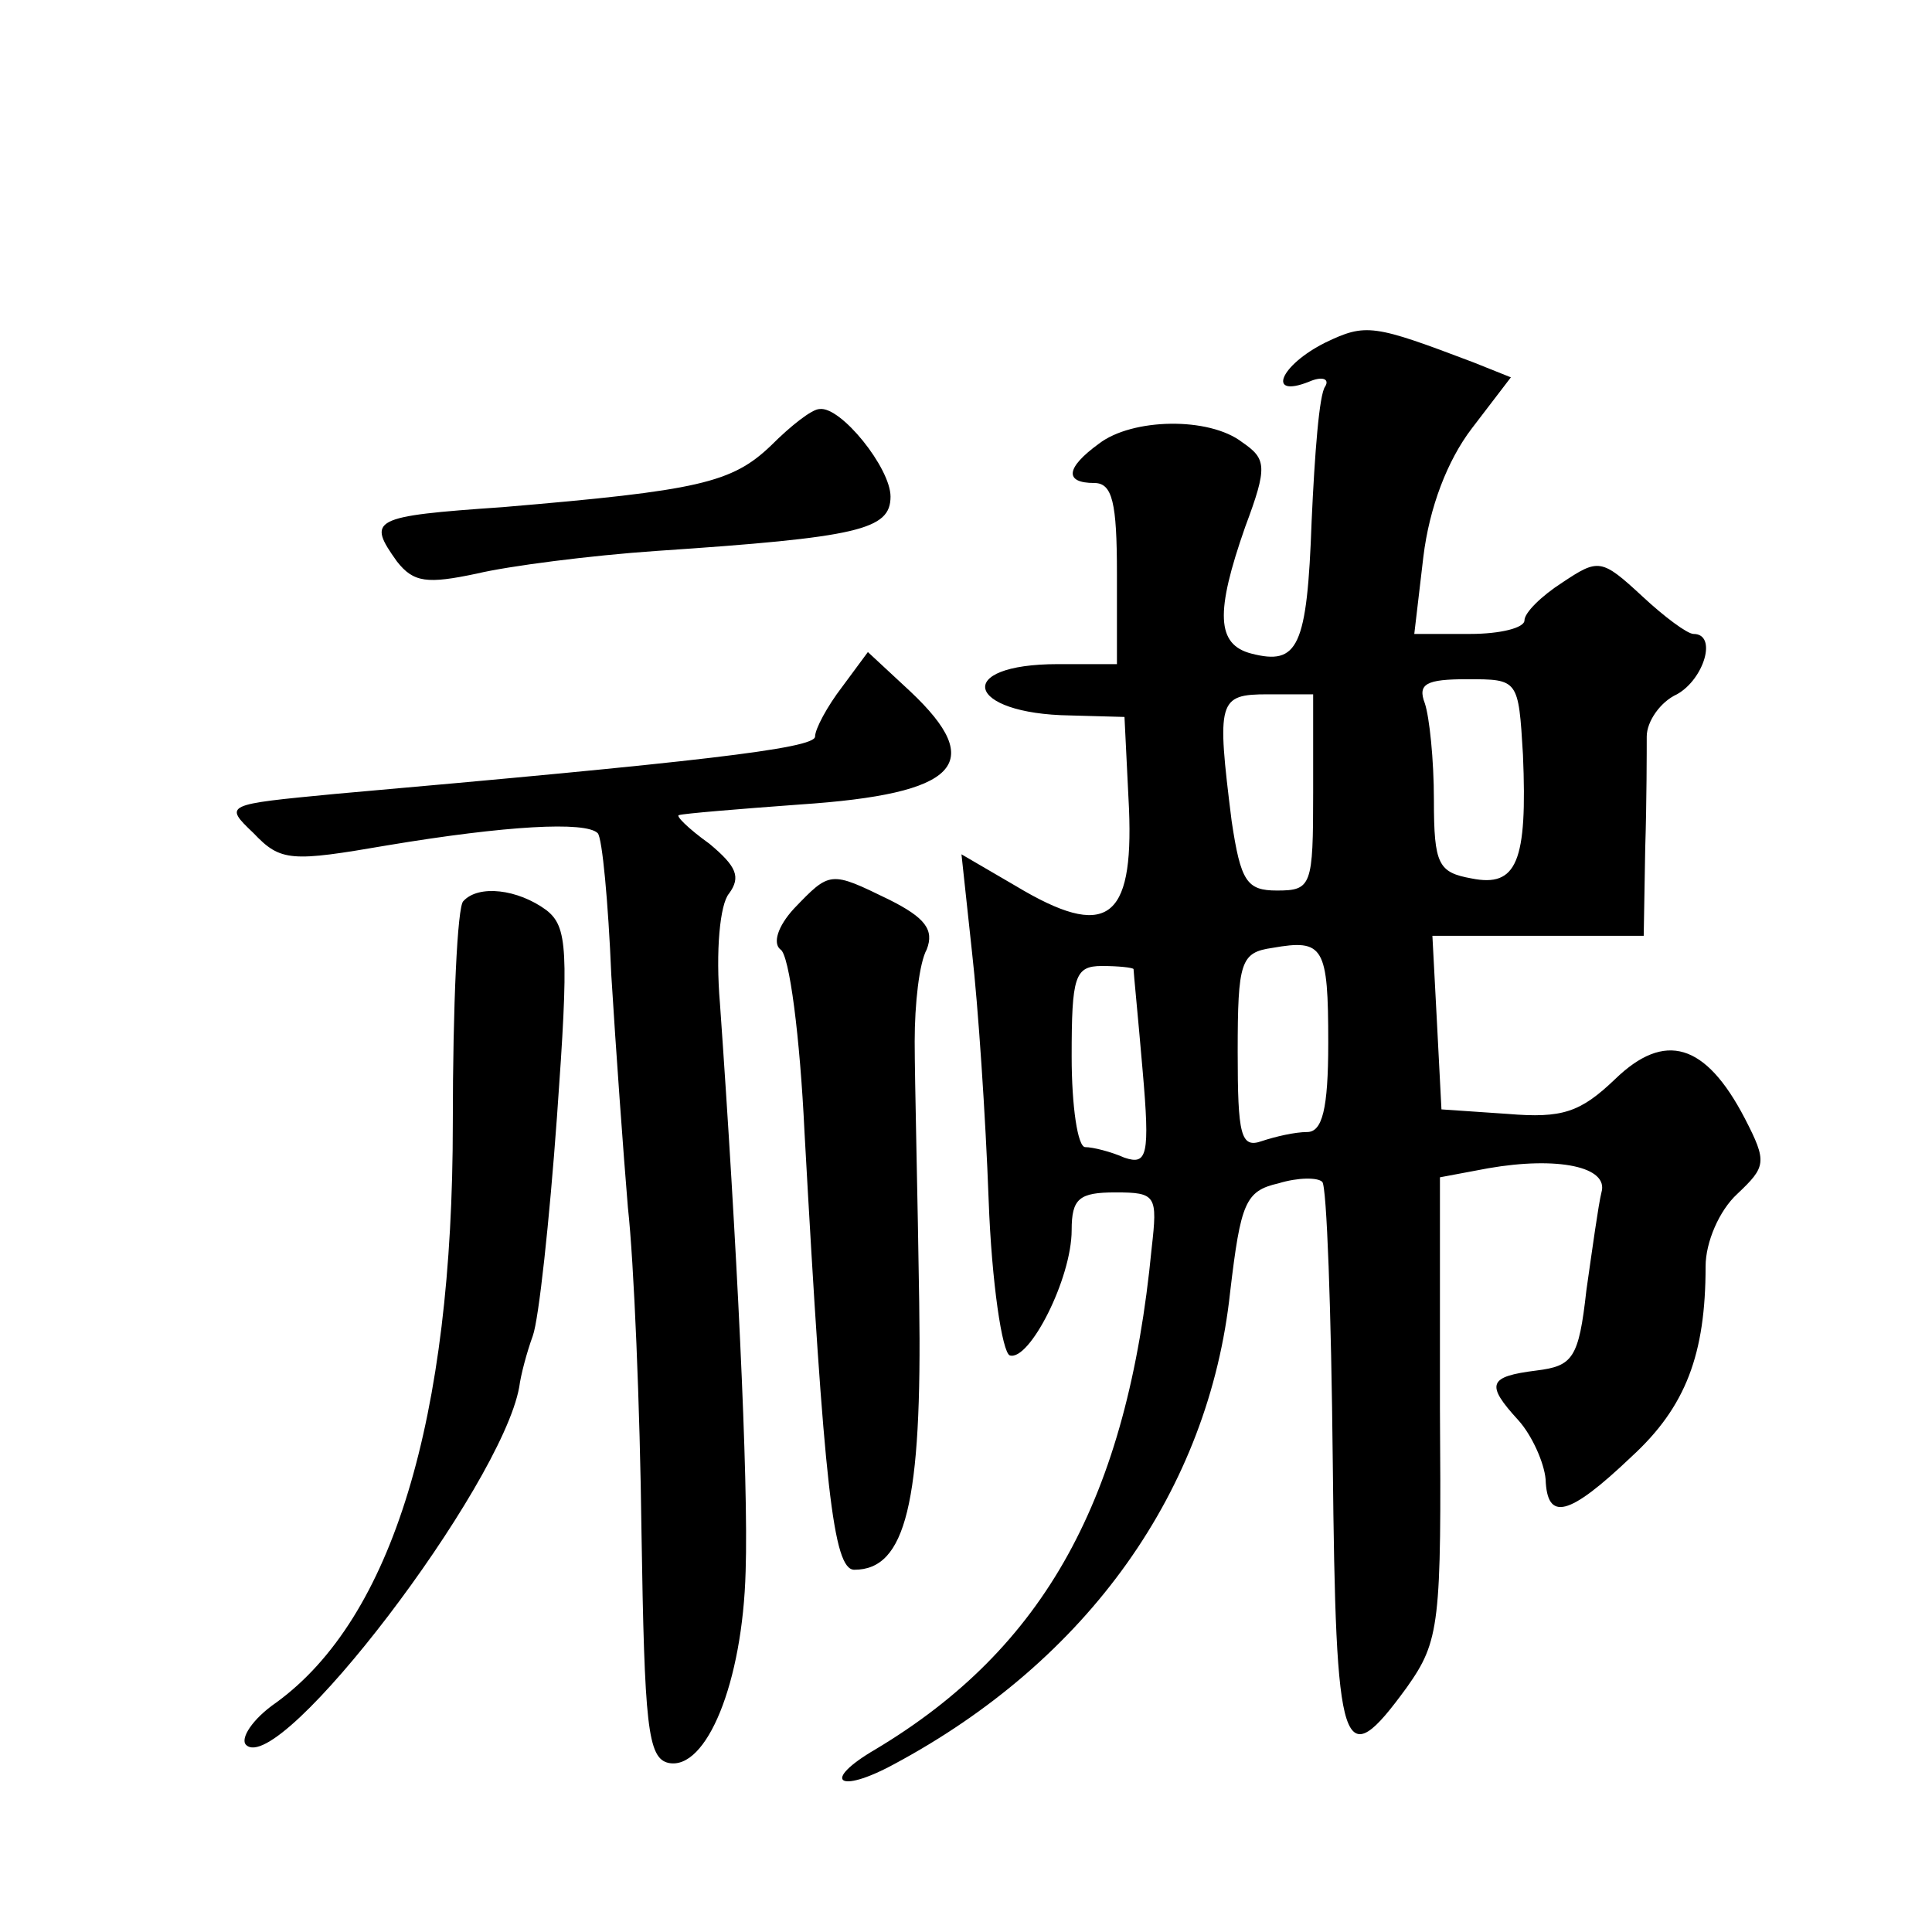 <?xml version="1.0" standalone="no"?>
<!DOCTYPE svg PUBLIC "-//W3C//DTD SVG 20010904//EN"
 "http://www.w3.org/TR/2001/REC-SVG-20010904/DTD/svg10.dtd">
<svg version="1.0" xmlns="http://www.w3.org/2000/svg"
 width="128pt" height="128pt" viewBox="0 0 128 128"
 preserveAspectRatio="xMidYMid meet">
<g transform="translate(0,128) scale(0.1,-0.1)"
fill="#0" stroke="none">
<path d="M878 1053 c-30 -15 -39 -37 -11 -26 9 4 14 2 11 -3 -4 -5 -7 -45 -9 -89
-3 -84 -9 -96 -40 -88 -23 6 -24 27 -4 84 15 40 14 45 -2 56 -22 17 -73 16 -95
-1 -22 -16 -23 -26 -3 -26 12 0 15 -13 15 -60 l0 -60 -39 0 c-70 0 -61 -33 8 -34
l36 -1 3 -61 c3 -74 -15 -87 -75 -51 l-36 21 7 -65 c4 -35 9 -109 11 -164 2 -55
9 -101 14 -103 13 -4 41 51 41 83 0 21 5 25 29 25 27 0 28 -2 24 -37 -16 -166 -71
-265 -183 -332 -36 -21 -25 -30 12 -10 129 69 209 182 223 313 7 59 10 67 32 72
13 4 26 4 29 1 3 -2 6 -86 7 -186 2 -195 6 -208 49 -149 22 31 23 42 22 185 l0
153 32 6 c46 8 80 1 75 -16 -2 -8 -6 -37 -10 -65 -5 -45 -9 -50 -33 -53 -32 -4
-34 -9 -12 -33 9 -10 17 -28 18 -39 1 -28 15 -25 57 15 36 33 49 68 49 126 0 16
9 37 21 48 19 18 20 21 5 50 -26 50 -53 58 -86 26 -23 -22 -35 -26 -71 -23 l-44
3 -3 58 -3 57 70 0 70 0 1 58 c1 31 1 65 1 74 0 10 9 23 20 28 18 10 27 40 11 40
-4 0 -19 11 -34 25 -27 25 -29 25 -53 9 -14 -9 -25 -20 -25 -25 0 -5 -16 -9 -36
-9 l-37 0 6 51 c4 33 16 64 32 85 l26 34 -25 10 c-66 25 -71 26 -98 13z m131 -273
c3 -71 -4 -88 -34 -82 -22 4 -25 9 -25 52 0 27 -3 55 -6 64 -5 13 1 16 28 16 34
0 34 0 37 -50z m-139 -25 c0 -62 -1 -65 -24 -65 -20 0 -24 6 -30 46 -10 80 -9 84
24 84 l30 0 0 -65z m10 -166 c0 -44 -4 -59 -14 -59 -8 0 -21 -3 -30 -6 -14 -5 -16
4 -16 59 0 60 2 66 23 69 34 6 37 1 37 -63z m-129 49 c0 -2 3 -32 6 -67 5 -57 3
-63 -12 -58 -9 4 -21 7 -26 7 -5 0 -9 27 -9 60 0 53 2 60 20 60 11 0 20 -1 21 -2z
M511 985 c-26 -25 -48 -30 -178 -41 -87 -6 -90 -8 -70 -36 11 -14 20 -15 53 -8
21 5 75 12 119 15 134 9 155 14 155 36 0 19 -33 60 -47 58 -5 0 -19 -11 -32 -24z
M558 825 c-10 -13 -18 -28 -18 -33 0 -8 -80 -17 -318 -38 -73 -7 -74 -7 -54 -26
18 -19 25 -19 89 -8 78 13 131 16 139 8 3 -3 7 -46 9 -94 3 -49 8 -118 11 -154
4 -36 8 -132 9 -215 2 -128 4 -150 18 -153 25 -5 49 53 51 127 2 60 -6 220 -17
376 -3 35 0 66 6 73 8 11 5 18 -13 33 -14 10 -23 19 -20 19 3 1 39 4 80 7 105 7
124 27 73 75 l-28 26 -17 -23z M526 678 c-11 -12 -14 -23 -9 -27 6 -3 13 -58 16
-121 13 -235 19 -290 33 -290 34 0 45 44 43 177 -1 70 -3 148 -3 173 0 25 3 52
8 61 5 13 -1 21 -25 33 -39 19 -39 19 -63 -6z M307 683 c-4 -3 -7 -70 -7 -147 0
-196 -40 -328 -117 -384 -16 -11 -24 -24 -20 -28 22 -22 169 171 181 237 1 8 5
23 9 34 4 11 11 76 16 145 8 111 7 126 -7 137 -19 14 -45 17 -55 6z"/>
</g>
</svg>
